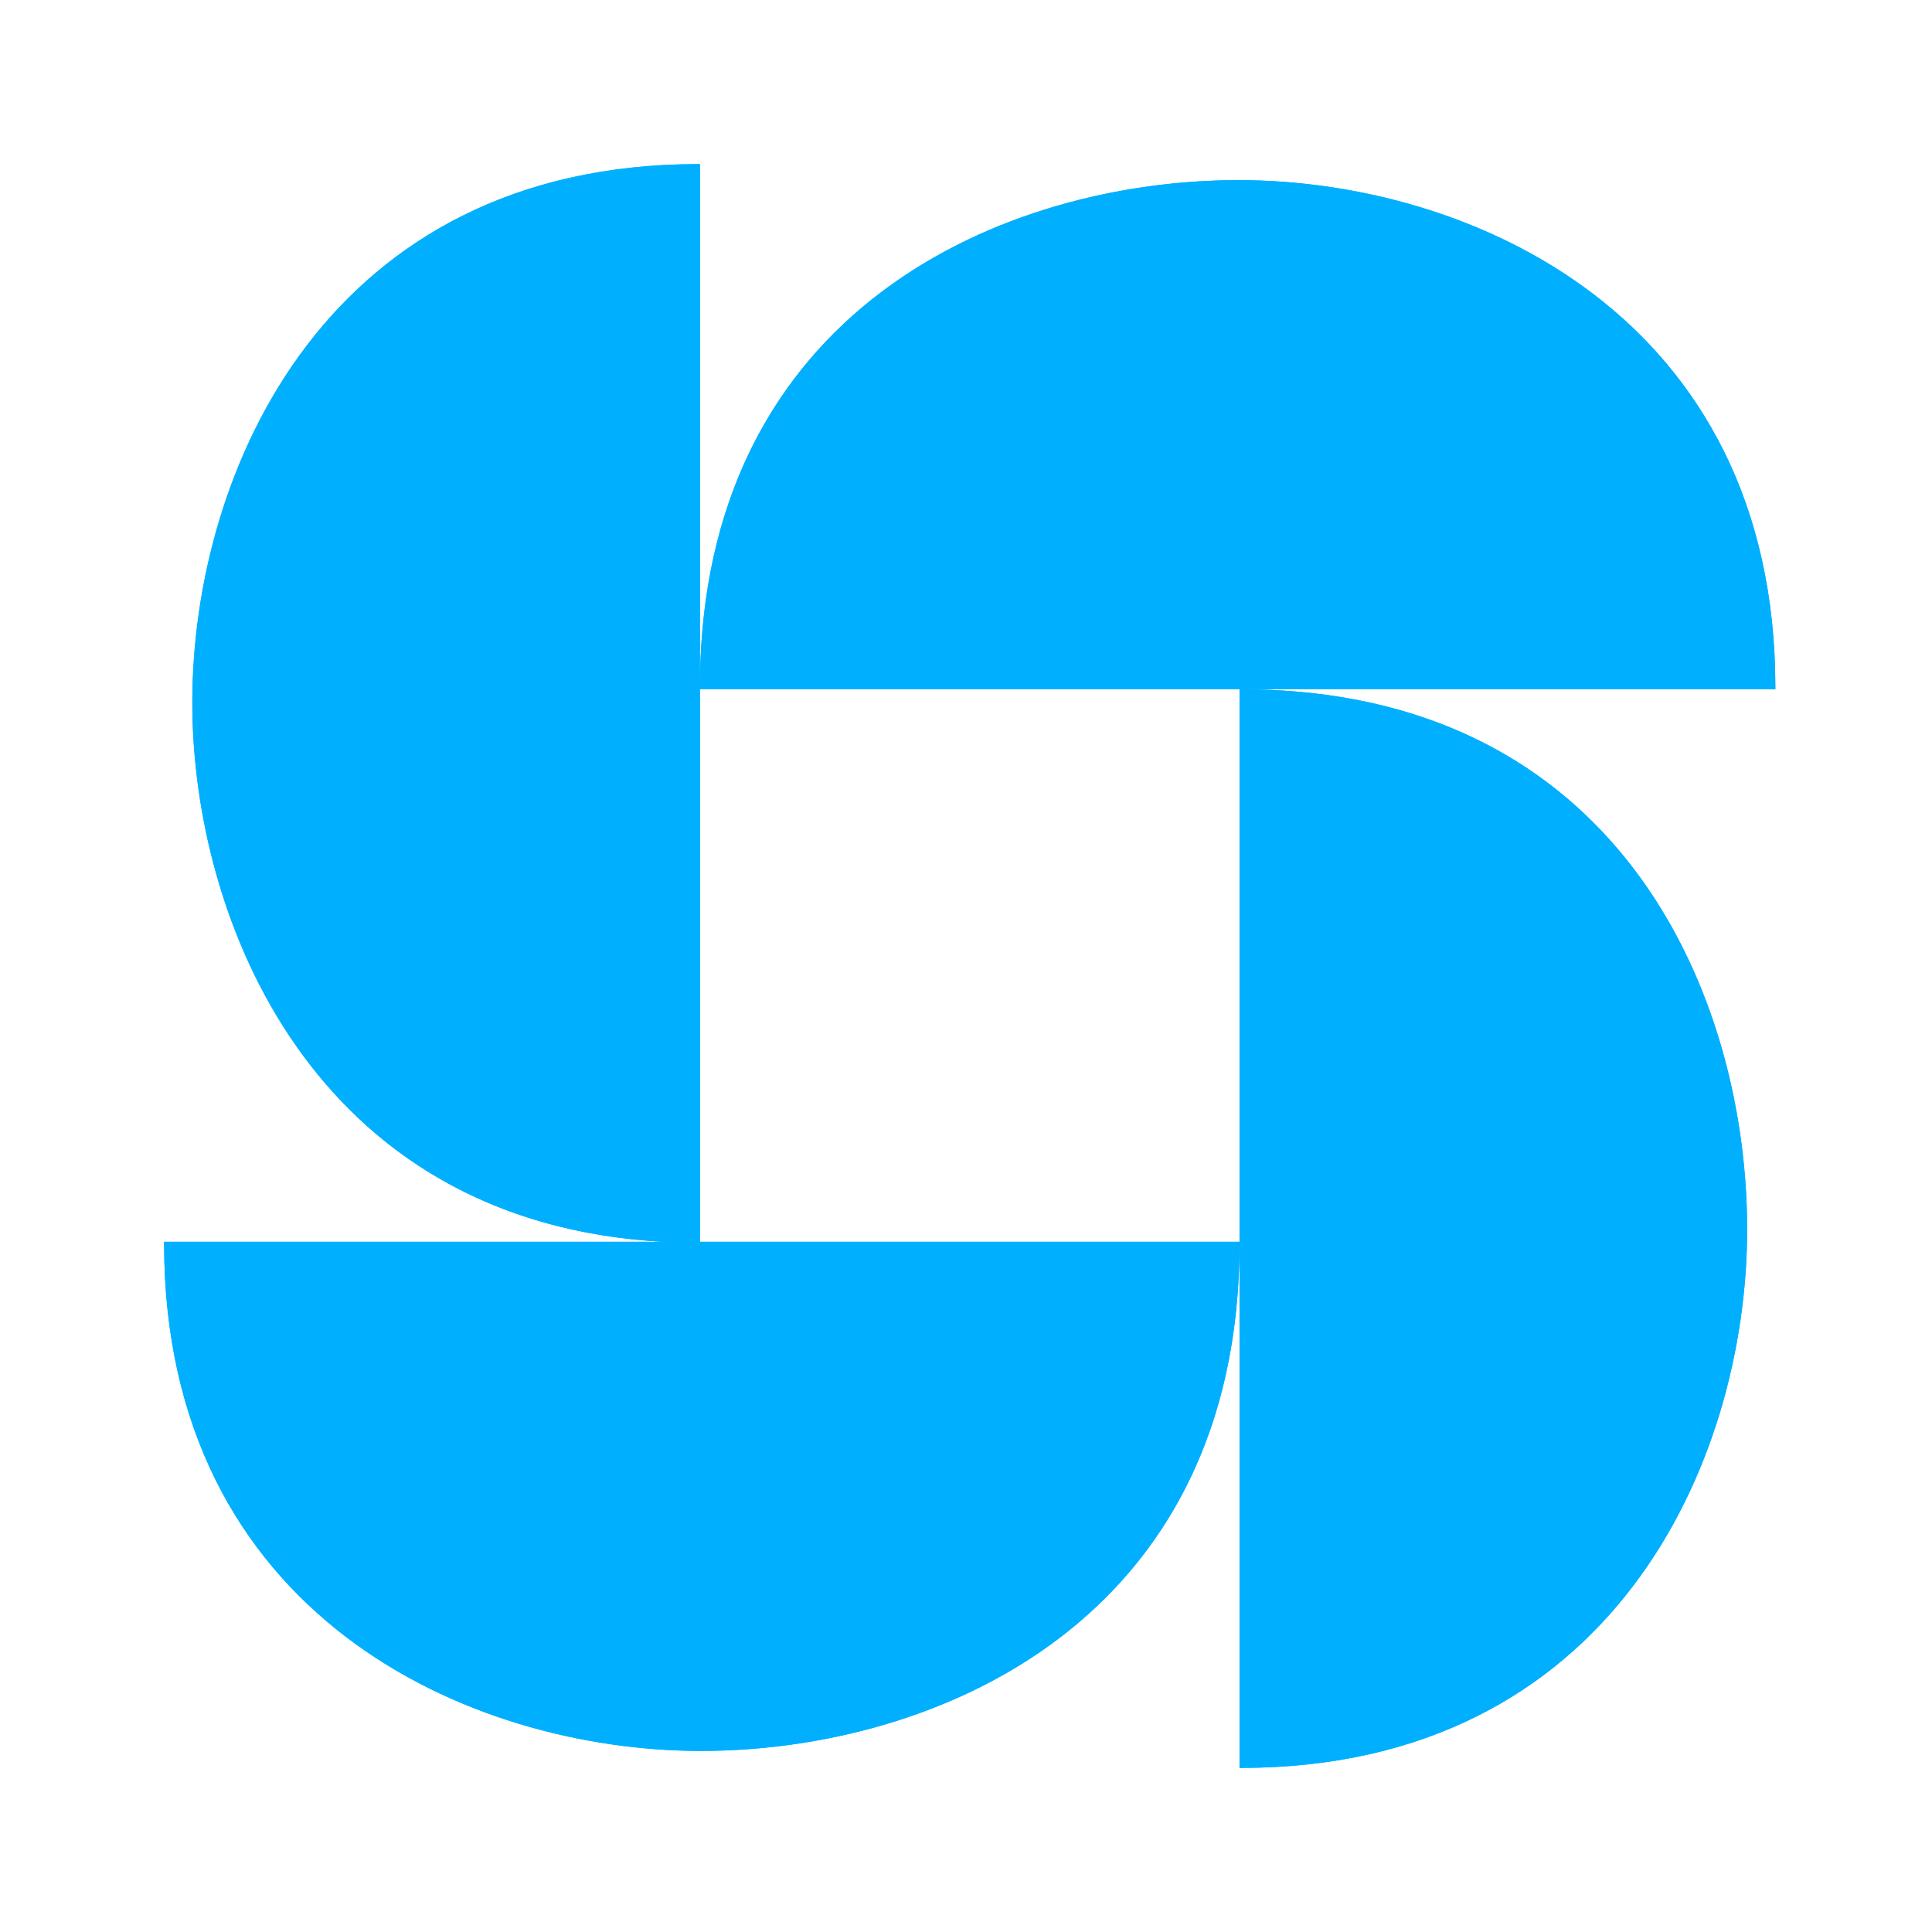 <svg width="408" height="408" viewBox="0 0 408 408" fill="none" xmlns="http://www.w3.org/2000/svg">
<path d="M374.919 145.221C374.919 66.827 310.697 38.04 261.528 38.04C212.36 38.04 147.811 65.108 147.811 145.221V34.656H147.476C69.316 34.656 40.614 99.07 40.614 148.386C40.614 193.899 65.924 258.222 140.067 262.243H34.656V262.579C34.656 340.973 98.878 369.76 148.047 369.76C197.215 369.76 261.764 342.692 261.764 262.579V373.344H262.1C340.26 373.344 368.961 308.93 368.961 259.614C368.961 210.298 341.974 145.557 262.1 145.557H374.919V145.221ZM261.764 262.243H147.811V145.557H261.764V262.243Z" fill="#00B0FF"/>
<path fill-rule="evenodd" clip-rule="evenodd" d="M147.811 34.656H147.476C147.426 34.656 147.377 34.656 147.328 34.656C69.279 34.737 40.614 99.101 40.614 148.386C40.614 192.613 64.514 254.602 133.898 261.759C135.915 261.967 137.972 262.129 140.067 262.243H34.656V262.579C34.656 262.628 34.656 262.677 34.656 262.726C34.736 341.009 98.909 369.76 148.047 369.76C194.733 369.76 255.284 345.356 261.28 274.313C261.596 270.58 261.76 266.719 261.764 262.726V373.343H262.099C262.149 373.343 262.198 373.344 262.247 373.343C340.296 373.262 368.961 308.898 368.961 259.614C368.961 212.785 344.626 152.046 273.781 146.041C270.065 145.726 266.222 145.561 262.247 145.557H374.919V145.221C374.919 145.172 374.919 145.123 374.919 145.074C374.839 66.791 310.666 38.04 261.528 38.04C214.842 38.04 154.291 62.443 148.295 133.487C147.98 137.219 147.815 141.081 147.811 145.074V34.656ZM147.328 145.221C147.328 145.172 147.328 145.123 147.328 145.074V35.14C108.48 35.18 81.953 51.2 65.12 73.32C48.251 95.488 41.098 123.811 41.098 148.386C41.098 171.065 47.406 198.422 62.933 220.597C78.448 242.755 103.178 259.758 140.093 261.76L140.067 262.726H35.14C35.18 301.692 51.153 328.3 73.207 345.183C95.308 362.102 123.546 369.276 148.047 369.276C172.554 369.276 200.873 362.529 223.053 345.826C245.185 329.158 261.241 302.552 261.28 262.726H147.328V145.221ZM262.247 262.579C262.247 262.628 262.247 262.677 262.247 262.726V372.86C301.095 372.819 327.622 356.8 344.455 334.679C361.324 312.512 368.477 284.189 368.477 259.614C368.477 235.033 361.75 206.628 345.096 184.382C328.478 162.183 301.952 146.081 262.247 146.041V262.579ZM262.099 145.074H148.295C148.334 105.248 164.39 78.642 186.522 61.974C208.702 45.271 237.021 38.523 261.528 38.523C286.029 38.523 314.267 45.698 336.368 62.616C358.423 79.5 374.395 106.108 374.435 145.074H262.247C262.198 145.074 262.149 145.074 262.099 145.074ZM261.764 262.243V145.557H147.811V262.243H261.764Z" fill="#00B0FF"/>
</svg>
